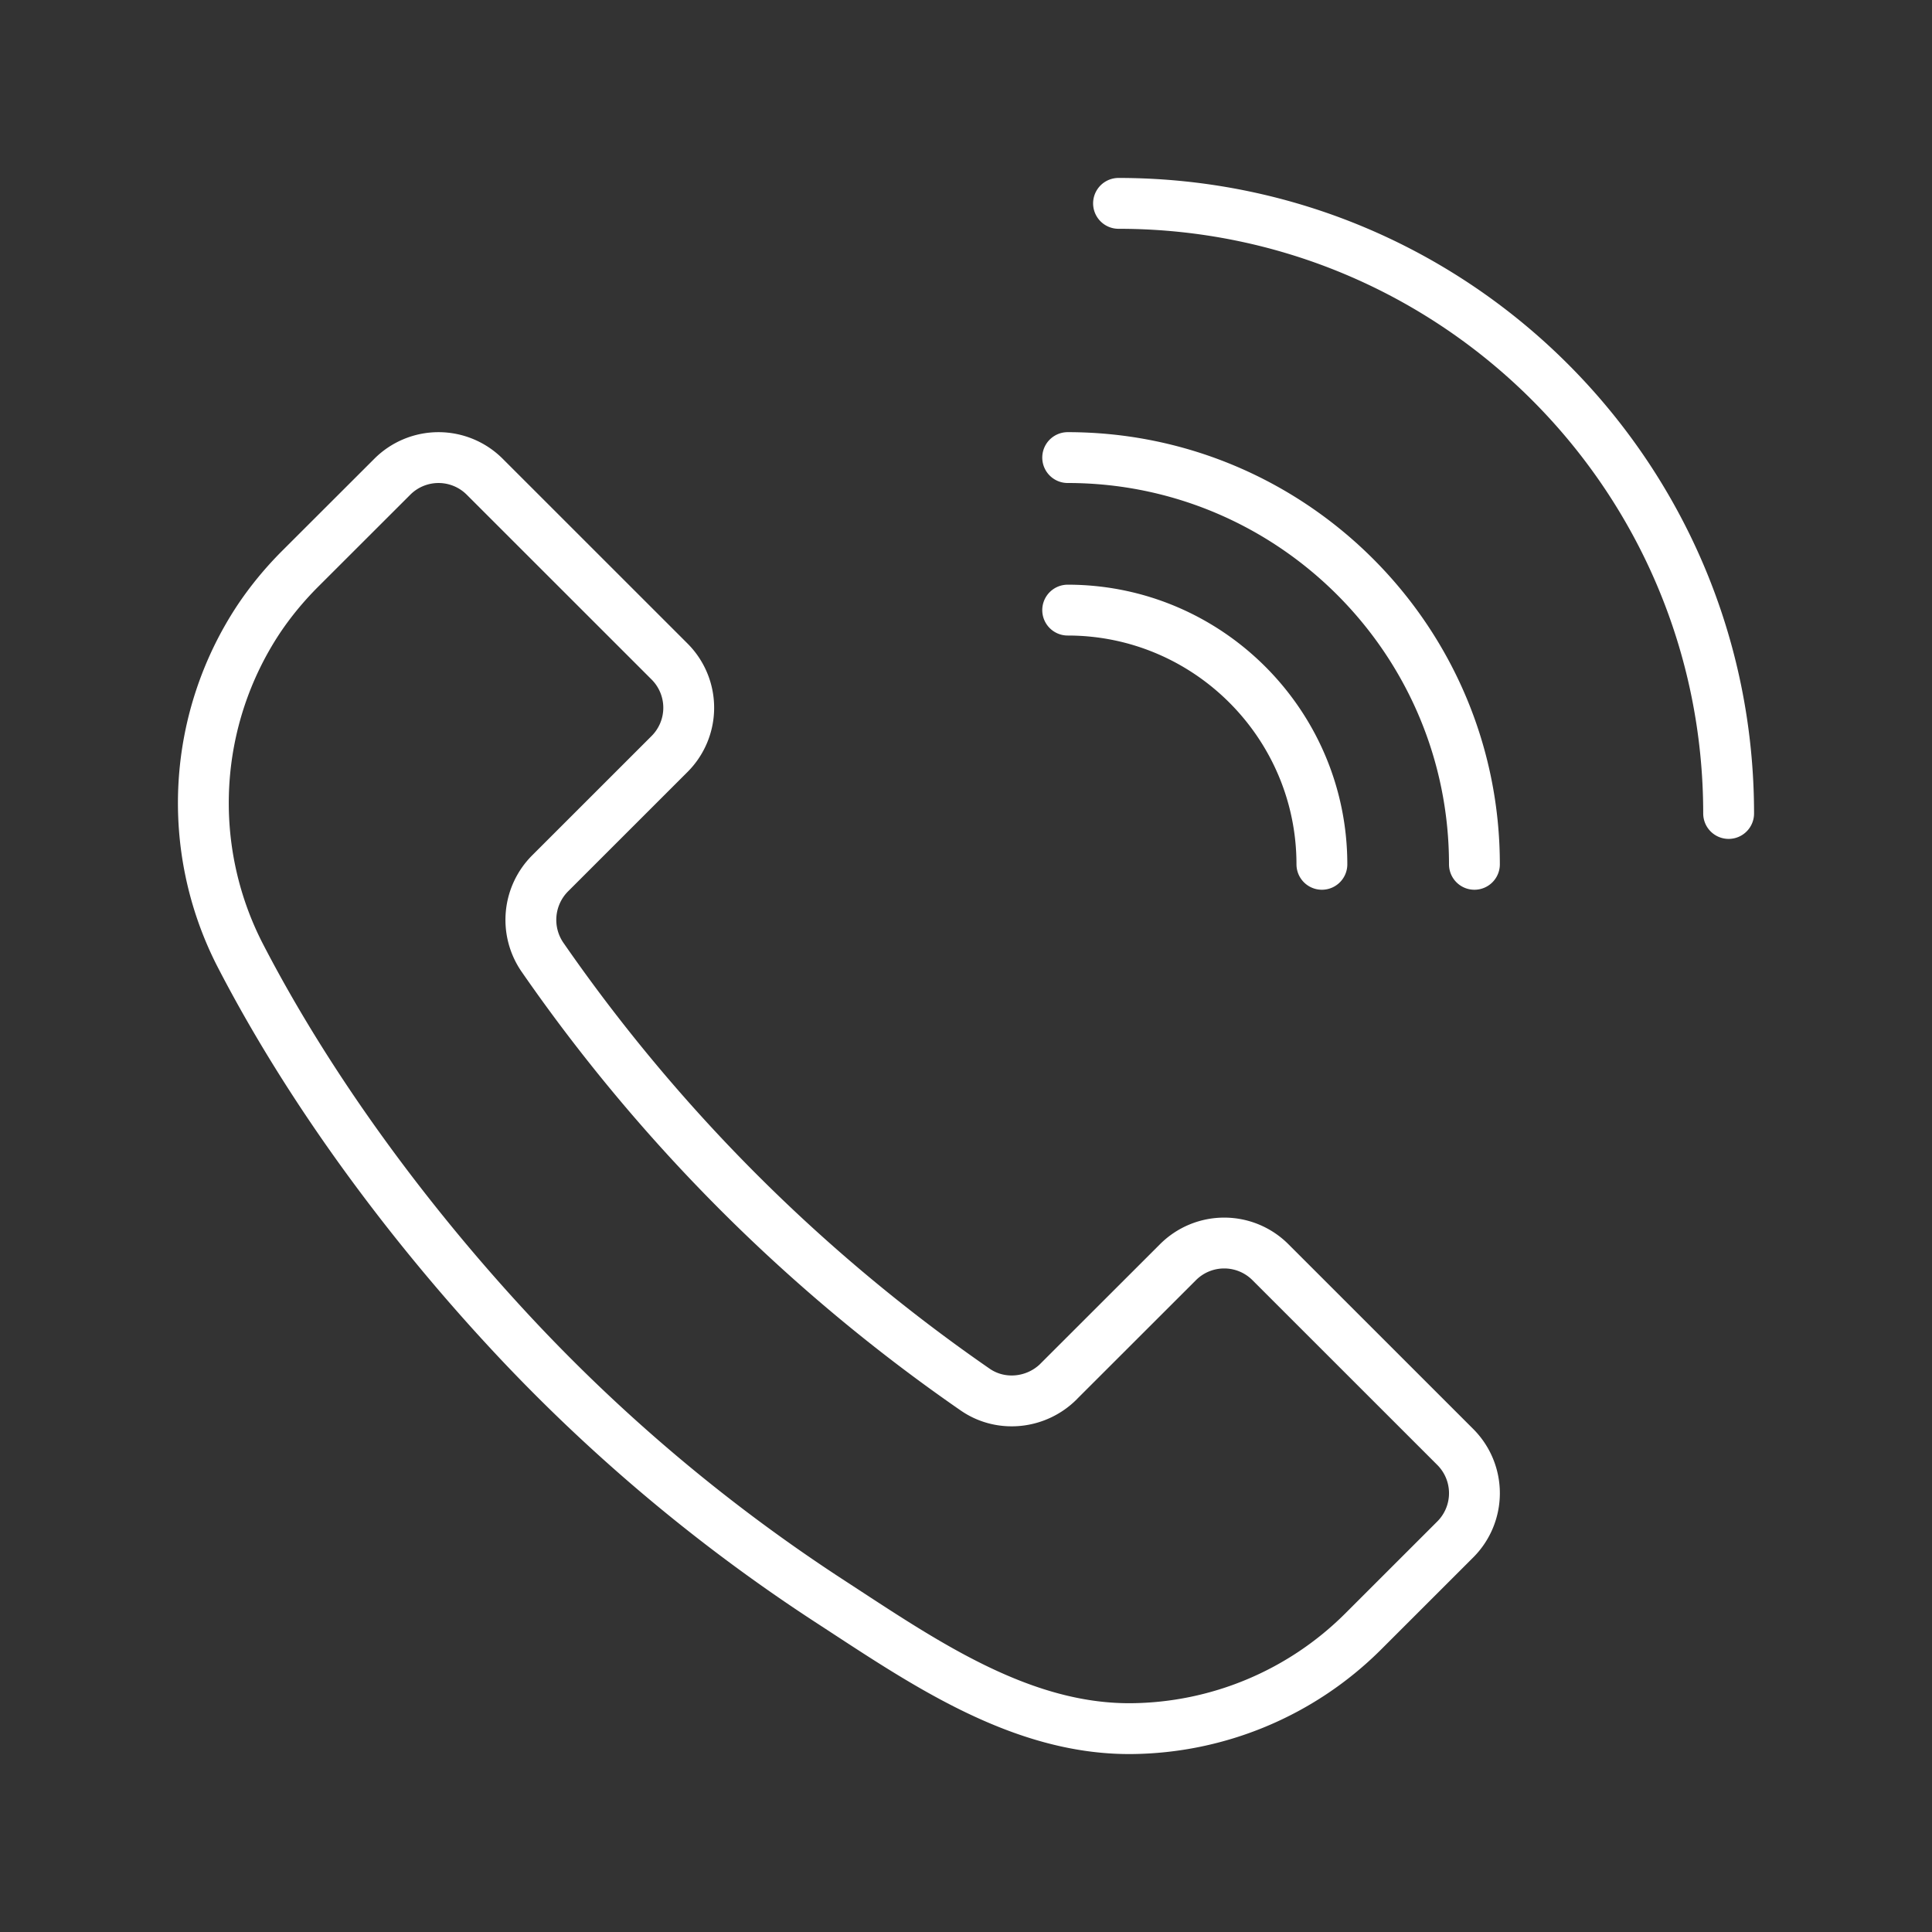 <svg width="38" height="38" viewBox="0 0 38 38" xmlns="http://www.w3.org/2000/svg">
    <rect x="0" y="0" width="38" height="38" fill="#333333" stroke="none"/>
    <g stroke="#FFF" fill="none" fill-rule="evenodd" stroke-linecap="round" stroke-linejoin="round">
        <path d="m20.823 27.17 2.346-2.344a1.285 1.285 0 0 1 1.819 0l3.635 3.634a1.285 1.285 0 0 1 0 1.819l-1.818 1.817A6.538 6.538 0 0 1 22.248 34c-2.204.016-4.138-1.342-5.913-2.496a33.623 33.623 0 0 1-6.213-5.207C8.06 24.093 6.095 21.45 4.71 18.761a6.553 6.553 0 0 1 .375-6.579c.237-.355.51-.685.812-.988l1.819-1.817a1.285 1.285 0 0 1 1.818 0l3.635 3.634a1.285 1.285 0 0 1 0 1.819l-2.346 2.345a1.295 1.295 0 0 0-.16 1.642 33.56 33.56 0 0 0 8.517 8.514c.509.353 1.205.278 1.643-.16zM22 4c6.628 0 12 5.372 12 12M21 9c4.411 0 8 3.589 8 8M21 12c2.757 0 5 2.243 5 5"/>
    </g>
</svg>
